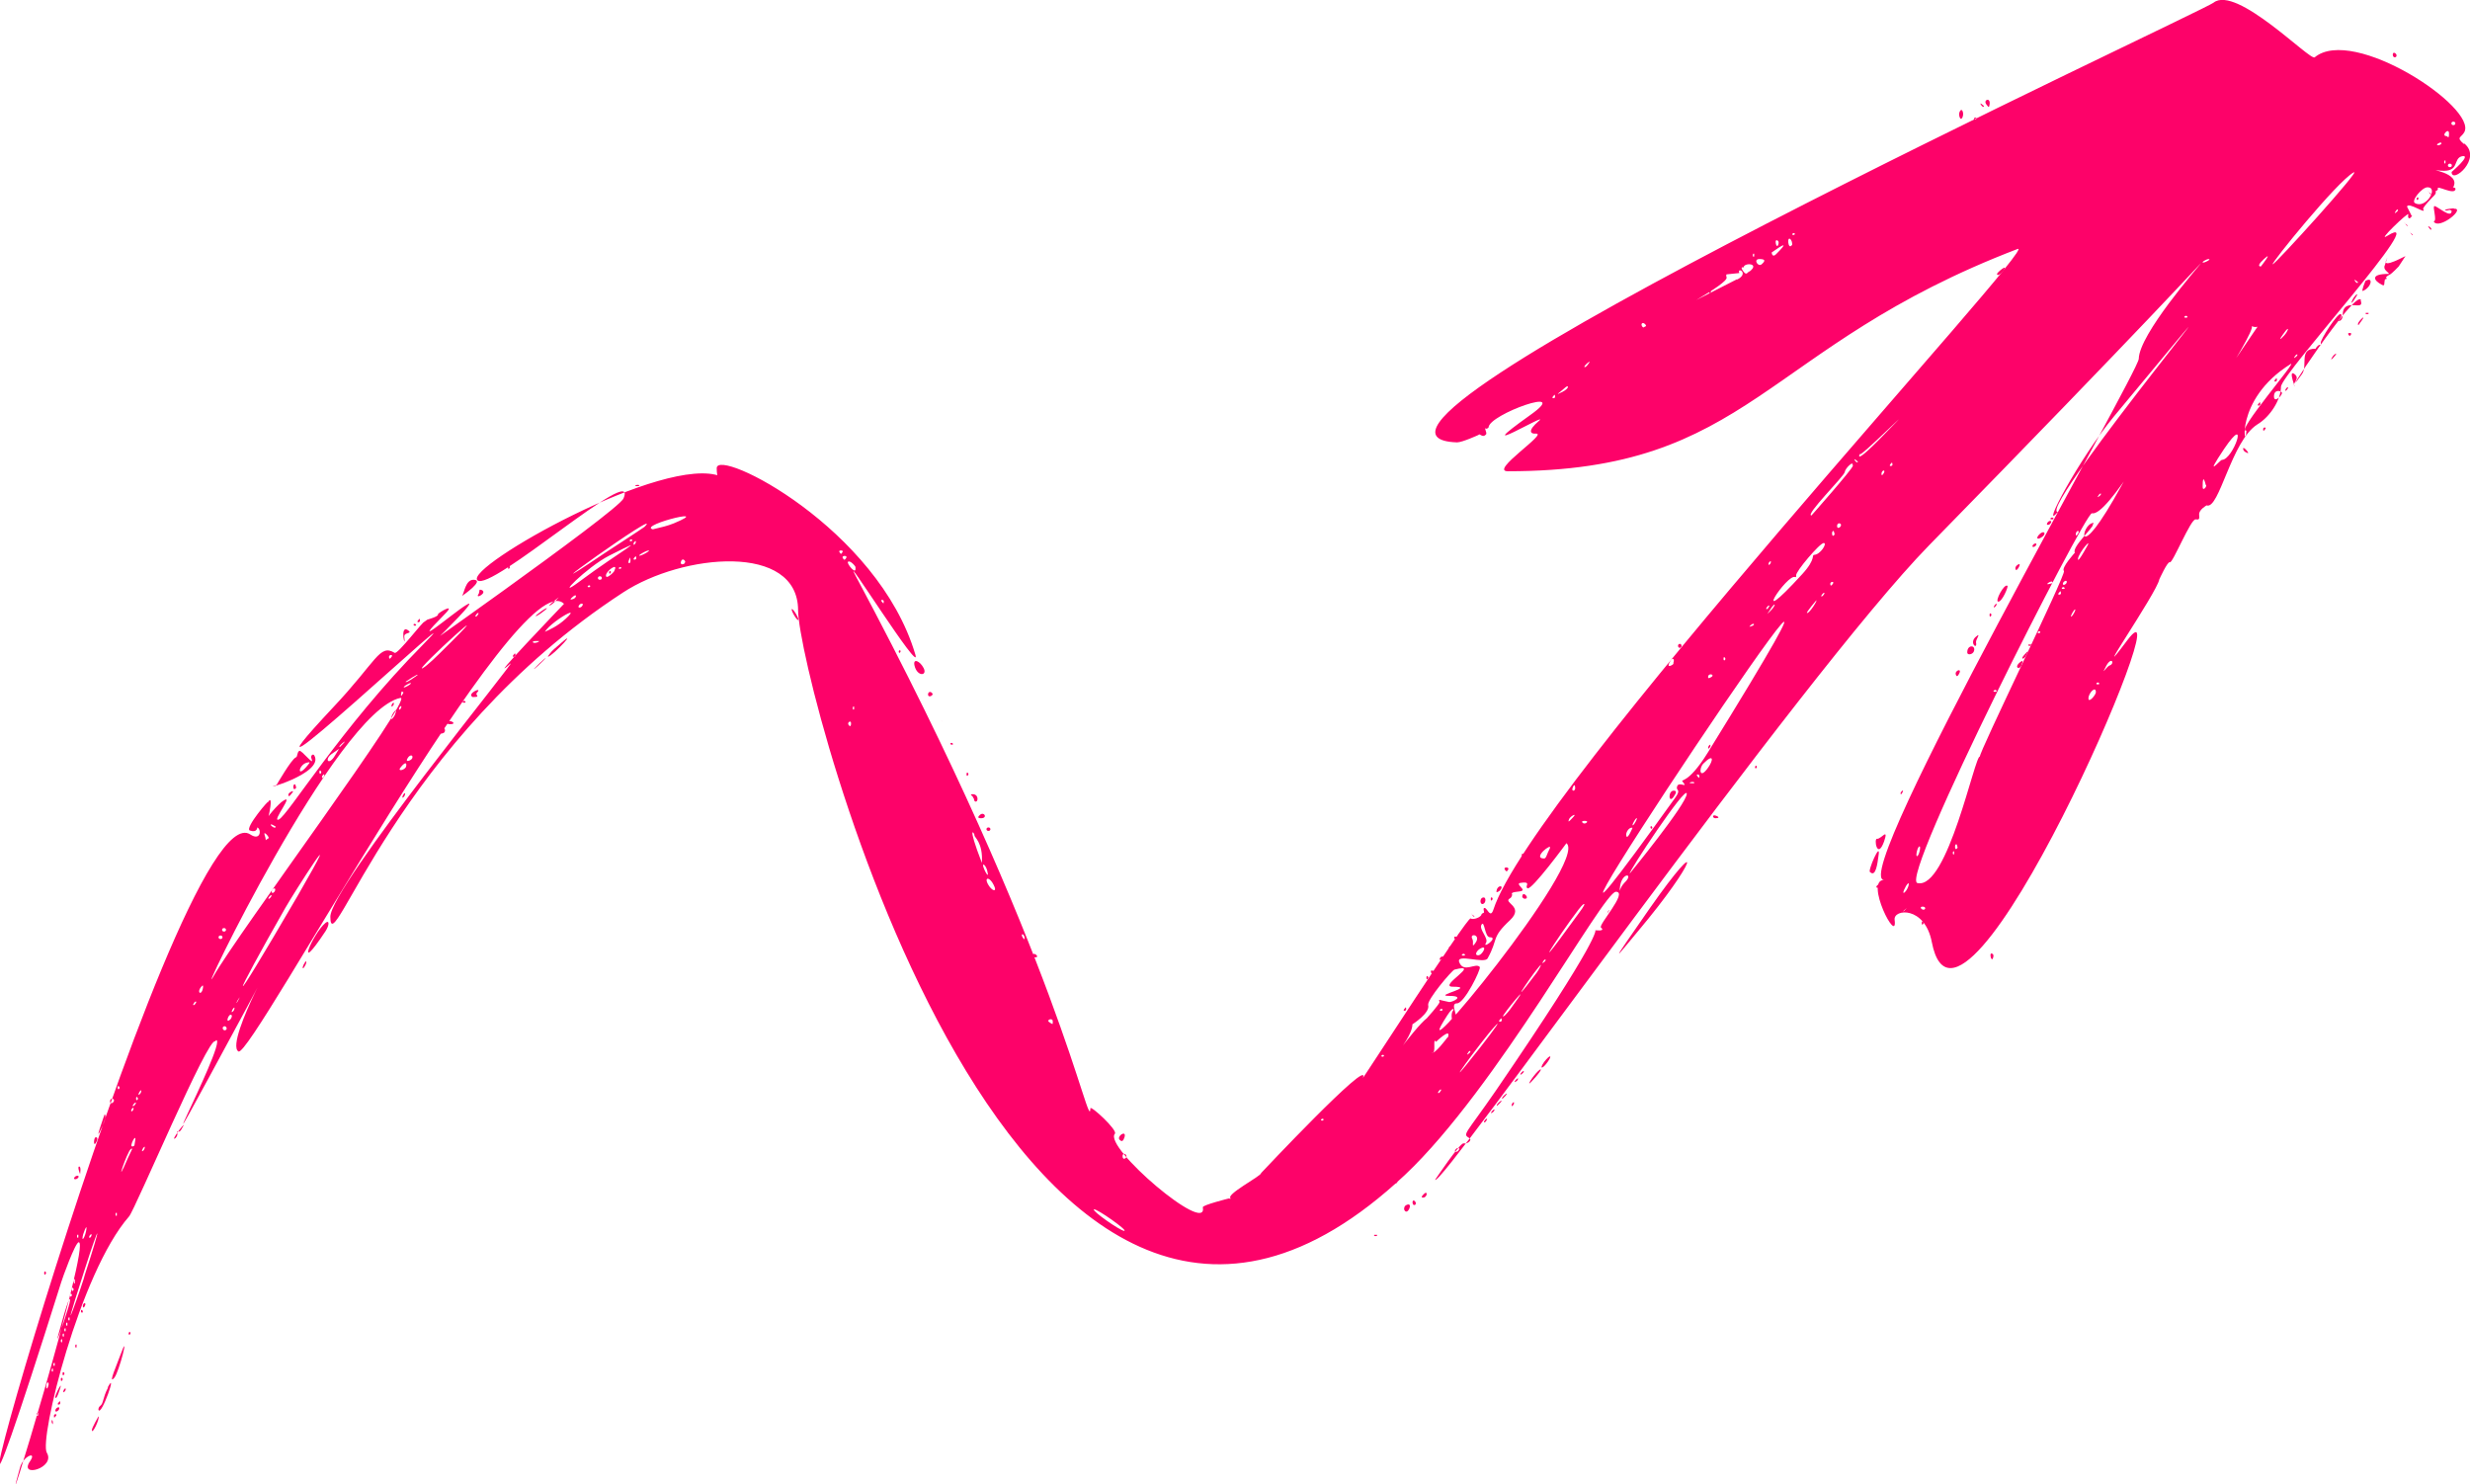 <svg id="Calque_1" data-name="Calque 1" xmlns="http://www.w3.org/2000/svg" width="564.5" height="339.2" version="1.1" viewBox="0 0 564.5 339.2"><defs><style>.cls-1{fill:#fd0269;stroke-width:0}</style></defs><path class="cls-1" d="M183.6 145.1c0 1.4 1.3 1.6.5.1-.4-.6-.4-.6-.5-.1m-2.6-5.9c-.4 0 1 2.5 1.4 2.5.4 0-1-2.5-1.4-2.5m1.9 4.1c.5.9-.3-.5 0 0m131.2 138.9c-.4.4.9.4.6 0h-.6zm21.8-54.6l.5-.8-.5.8zm12.6-22.2c1.3 0-.6-2.1-.6-.4 0 0 .2.4.6.4m-209.3-74.6c0 .7.7 0 .3-.3 0 0-.3 0-.3.3M90 160.6c-.6 0-.8 1.7 0 .4v-.4zm-26.4 32.3c-.6 0-.8 1.7 0 .4v-.4zm-1.2 1.6c-1.1.9-.8 2.2.2.4.5-.9.4-.9-.2-.4m-2 3c0 .7.7 0 .3-.3 0 0-.3 0-.3.3M40.5 259c.2.5-.4 1.1-.4 1.1-1.6 1.2 3.5-5.5 1.3-1.9-.6 1-1.2-.2-.8.7m84.6-108.8c1 0 8.4-8 1.6-1.9-1.2 1-1.6 1.9-1.6 1.9m-3.2 2.8c.4 0 4.9-4.6 1.4-1.4l-1.4 1.4m-14.5 9.8l.5-.8-.5.8zm.5-3.4c2.2 0 .3-.4 1.1-1.1 1.2-1.3-2.5.3-1.1 1.1m-1.9 1.3c.7 0 0-.7-.3-.3 0 0-.3.3.3.3m-31.7 50.3c-3 2.5-7.2 12.8 0 1.9.9-1.4.9-2.6 0-1.9m28.2-45.4c2.5.1-.2-1.4-.8-.4 0 0 .3.3.8.4m-10 15.8c-.3-.3-1.1 1.6-.3.8.3-.3.3-.8.3-.8m9.1-14.4c0-1.2-3-.9-1.6.6-.4 0 1.6.6 1.6-.6m415.9-69.2c-.6 0-.3.8-.3.8s.9-.8.3-.8m-4.6 5.5s1.4.9.5-.2c-1.1-1.3-1-.2-.5.2m11.1-15.9v-.4.4zm-.5.8v-.4.4zm.8-2.6c-1.7-1.3.6 4.1-.1 2.6-.3-.6 1.4-1.6.1-2.6m13.9-17.4c1-1.5 0-.8-.6.3-.6 1.2-.2 1 .6-.3m-1.3 8c-.8 0 0 .7 0 .7s.8-.7 0-.7m-3.9 5.4c-1.1 1.7 1-.5.8-.7 0 0-.5.2-.8.7m11.8-18s-.3.3.3.3 0-.7-.3-.3m6-10.3c-.3-.2-.2-.3 0 0 .5.9.9.6 0 0"/><path class="cls-1" d="M545.5 59.1c.4-.7-1 2.7-.5 1.9-.4.7 1.5 1.6.8 1.6-4.1 0-3.4 1.5-1.4 2.5 1.1.6-.2-1.5 1.7-2.3.5-.2 2.1-1.9 2.1-1.9l1.5-2.3c.8-.6-5.8 3.3-4.2.6m-9.3 12.6v-.4.4zm-3.3 3.7v-.4.4zm-2.1 2.5v-.4.4zm-3.4 5.5v-.4.4zm12.1-14.9c1.1 2.9-4.1-1-4.1 3.5 0 .6-.3 1.1-.6 1.2-1.2.4.8-.9.2-1.5-.6-.6-4.9 6.1-4.6 6.6v.4c-1-.2-1.8 2.2-1.3 1.4.2-.3 0-.5 0-.5-3.8 0-1.6 3.9-3 5.8-6.9 9.6 12.4-19.9 13.5-16.9m-.7 5.4c0 .7.2.1.9-.8 1.1-1.6-.9.3-.9.8m1.7-9.8s-1 2.4-.6 2.3c2-.8 2.5-3.4.6-2.3m9.1-13.1c-.3-.2-.2-.3 0 0 .6.9.9.6 0 0m-9 20.4c-.4.4.9.4.6 0h-.6zm-18.3 17.4c-.3.5 0 .6.4 0 .3-.5 0-.6-.4 0m-92.8 113.2c-.6 0-1.1.8-.5.8s1.1-.8.5-.8m.6-10.1v-.4.4zm-1.2-.3c-.8-.2 0 5 1.6.6 1.1-3.3-.7-.5-1.6-.6m5.8-10.6c.3-.5 0-.6-.4 0 0 0-.2 1 .4 0m8.8 36.6c-.3-.3-1.7 1-.5.5.4-.2.5-.5.5-.5"/><path class="cls-1" d="M429.3 195.7c.7-4-2.6 3.6-1.9 3.6 1.3 1.3 1.7-2.1 1.9-3.6m10.2 15.5c.4-.4-.3-1-.3-.3s.3.3.3.3m-90 36.4c0 .3 3.1-3.2 2.6-3.2s-2.6 2.7-2.6 3.2m-3.5 4.3c-.6 0-.8 1.7 0 .4v-.4zM520.3 86.4s-.9.8-.3.8.3-.8.3-.8m-3.8 5.5s-.9.8-.3.8.3-.8.3-.8M377.1 207.5c-10.4 14.9-7.5 11-2.9 5.5 13.9-16.5 15.3-23.2 2.9-5.5m-24.2 35.2c-1.2 1.7-.4 1.7.8 0 1.2-1.7.5-1.7-.8 0m48.2-67.4c0 .7.7 0 .3-.3 0 0-.3 0-.3.3m-18.6 5.4c-1.3 0-1.2 3.1 0 1.4.7-1 .7-1.4 0-1.4m8.4-10.5c-.6 0-.8 1.7 0 .4v-.4zM369 195.8c.5 0 2.4-3.3 2.2-3.9-.2-.7-2.2 3.9-2.2 3.9m38.1-59.9l.5-.8-.5.8zm-39 61.1l.5-.8-.5.8zm-.8 11.8l.5-.8c-.3 0-.5.8-.5.8m-42.1 64.3s-.6.6 0 .6c1.1 0 1.2-2 0-.6m-6.5-3c-.4.4.9.4.6 0h-.6zm2.7 5.3c-.4.2-.5.5-.5 1 .7 1.8 2.3-1.9.5-1m1.8-1c-.5-.3-.5 1 0 1s.5-.7 0-1m128.4-127.6c-.1-.6 1.3-2.4 0-1.3-1.7 1.4.4 3.2 0 1.3m-4 7.4c1.1-1.7-1-1-.6 0 0 0 .2.7.6 0M558.8 49.6v-.4.4zm-1.2 0v-.4.4zm3.2-2c-3.2.3-1.8.7-1.1.4.3-.1.6.2.6.2 0 1.9-3.3-1.1-3.9-1.1s.7 3.4-.2 3.5c1.1 2.1 7.5-3.1 4.6-2.9m-5.6 4.1c-.7-.4.3.7.3.7.3 0 .2-.4-.3-.7"/><path class="cls-1" d="M562.2 33.2v-.4.4zm-1.5-4.6c-.6 0-.6-.8 0-.8s.6.8 0 .8m-.8 9.6c-.6 0-.6-.8 0-.8s.6.8 0 .8m-.8-7.1c-1.3 0 .6-2.1.6-.6s-.3.6-.6.6m-.2 6.2c-.4.4-.4-.9 0-.6v.6zm-.9-4.5c-.5.7-1.8.4-.4-.2.4-.1.4.2.4.2m-2.9 3.9c-.6.5-29.1 33.1-29.1 34.5-14.6 18.7 31.3-36.4 29.1-34.5m.2 2.6h.4-.4zm-3.4 7.1c-.9-.5 1.6-3.6 2.9-3.6 2.6 0-.4 5.1-2.9 3.6m2.3-.2v-.4.4zm-6.7 2.1c.3-.6.8-.5.4 0 0 0-1 .9-.4 0m-8.6 16.2c0 .3-.4.2-.7-.3-.4-.7.7.3.7.3m-3.1 3.9V68v.4zm-10.5 12.2v-.4.4zm-.8.8c.4-.6.8-.5.4 0 0 0-1 .9-.4 0m-.9 0V81v.4zm-10.2 17c-.2 5.4-3.1-7 10.1-15.2 1.9-1.2-12.9 15.9-10.1 15.2m8.1-8.7c.3.5-1.8 2.6-1.8.9s1.6-1.3 1.8-.9m-13.7 15.4c-.4 0-4.3 4.7.5-2.5 5.9-8.7 2.1 2.5-.5 2.5m13.1-26.8h-.4.4zm1.7-2.4c-.5.9-2.4 2.7-.9.6 1-1.5 1.6-1.8.9-.6m-21.9 21.3c-67.2 100.4 16.8-20.9 13.9-22.7 9.5 5.9 71.9-105.4-13.9 22.7m4.3 17.1h-.4.4zm-.9-3.5c.5.2-.8 1.8-.7.3 0-3.3.7-.3.7-.3m-1.8 7.9v-.4.4zm-2.1-2.1v-.4.4zm-.5.8v-.4.4zm-17.1 33.1v-.4.4zm-.5 1.6c-.6.2-2.1 2.6-.8.2 1.3-2.5 2.1-.6.8-.2m0 6v-.4.4zm-2.7-1.7c-.7 0 0-.7.3-.3 0 0 .3.3-.3.3m-.2.8v-.4.4zm-.2 1c0 .6-1.7 2.6-1.7 1.4s1.7-3 1.7-1.4m-4.4-29.9v.4-.4zm1.9-2.6s-1.6 2.9-1.6 2.1c0-1.4 4-6 1.6-2.1m3.8-2.2h-.4.4zm.8-1.2h-.4.4zm.8-1.3h-.4.4zm-10.2 9.5c.6.6-19.7 42-19.2 42.4-1.1-.7-7.4 30.6-14.3 28.9-4.2-1.1 38.4-84.9 39.9-84.5 6.9 1.8 50.5-86.3 6.8-6.4-10.8 19.7-9.4 8.6-6.4 8.6l-.2.4c.3.5-4.9 5.2-4.1 6.4 0 0-3.2 3.5-2.5 4.2m2.3 9.6c-.6 1.1-1 1.1-.4 0s1-1.1.4 0m-1.1 1.6v-.4.4zm-.4 27.7v-.4.4zm0-27.2v.4-.4zm-.6-8.6c-.6.3-.6-.5 0-.8.6-.3.6.5 0 .8m-.4 1c-.7 0 0-.7.3-.3 0 0 .3.3-.3.3m-.9 1.3c-.6 0 .3-.8.3-.8s.4.8-.3.8m-1.4 2.9v-.4.4zm-.5.8v-.4.4zm-.8.9v-.4.4zm-.8 2.1v-.4.4zm-1.1 2.1c-.7 0 0-.7.3-.3 0 0 0 .3-.3.3m-10.5 74.2c-.4 1.3-1.1-1.8 0-.8 0 0 .2.3 0 .8m-6-31.1v-.4.4zm-.5.9v-.4.4zm-.4.8v-.4.4zm-.8 2.5v-.4.4zm-.4 1.7c-.7 1.2-.8-1.1-.2-.7l.2.7zm-.8 1.5c-.4.4-.4-.9 0-.6v.6zm-5.9 7.7v-.4.4zm-1.1 5c-.5 0-1-.7-.2-.7s.7.7.2.7m-1.2-14.2c.7-1 .4 1 0 1.7-.7 1-.4-1 0-1.7m17.3-35.9c.4-.4 1 .3.3.3s-.3-.3-.3-.3m9-32.8c-.5 0 0-.8.5-.8s0 .8-.5.8m1.4-2.9c1.1-1.1 1.8 0 .3.8-.9.5-1.1 0-.3-.8m1.8-1.7v.4-.4zm0-.9c.3-.6 1.2-.6.8 0-.3.6-1.2.6-.8 0m.6 12.8h.4-.4zm.5.7c.3.1.1.3-.4.4-1.8.5.4-.9.4-.4m-.3-14.6c.4-.4 1 .3.3.3s-.3-.3-.3-.3m1.5 14.3h-.4.4zm.4-3.3h-.4.4zm3-5.1h-.4.4zm1.4-2.5s-.6 1.1-.6.3.9-1.1.6-.3m4.4-7.5h-.4.4zm.2-1.1c.4-.6.8-.5.4 0 0 0-1 .9-.4 0m1.1-1h-.4.4zm.8-1.3h-.4.4zm1.6-15.7c46.8-56.4-18.2 21.8-12.8 21.8-4.2 4.9 4.8-12.1 12.8-21.8m9.5-18v.4-.4zm6.7-4.9c.4-.4 1 .3.3.3s-.3-.3-.3-.3m1.7-1.8v.4-.4zm2.5-10.5c-.5 0 .7-.8 1.3-.8s-.7.8-1.3.8m1.5 5.7h-.4.4zm-.2-8.2v.4-.4zm.8.4v.4-.4zm8.8 8v.4-.4zm1.3-4.6v.4-.4zm1.7-2.1c2.3-2.1-.7 1.7-.7 1.7-.7 0-.5-.6.7-1.7m16.1-12.4h-.4.4zm4.4-7.4c2.2-1.2-17.9 21-18.5 21s14.7-18.9 18.5-21m.8-1.2v.4-.4zm15.1-20.1v.4-.4zM485.5 151v.4-.4zm1.7-3v.4-.4zm.4-.8v.4-.4zm-50.7 51.9v-.4.4zm0 .9v-.4.4zm-1.1 7.5c-1 1.2-1.2.9 0 0 .7-.5.5-.7 0 0m-1-2.1l.5-.8-.5.8zm.8-2.9c.9-1.5.8 0 0 1.1-.8 1-.8.3 0-1.1m-3.7 5.4v-.4.4zm-1.3-1.2v-.4.4zm31.9-150.4v-.4.4zm-26.4 45.6v-.4.4zm-5.3-2.8c-9 9.3-4.8 3.1-5.6 4.4-1.8 2.9 15.6-14.6 5.6-4.4m1.3 7.4c-.6 0 .3-.8.3-.8s.4.8-.3.8m-1.5 1.5s-.6 1.1-.6.3.9-1.1.6-.3m-6.7-2.8c-.4-.7.7.3.7.3 0 .3-.4.2-.7-.3m-.4 1.2c-.2.9-9.5 11.4-9.5 11.4-1.6 0 7.5-9 7.6-9.9s2.1-2.8 1.8-1.5m-3.1 14.2c-.6.3-.6-1 0-1s.6.7 0 1m-1 1.5c-.7 1.2-.8-1.1-.2-.7l.2.7zm-.4 11.3c-.4.6-.6.5-.6 0s1-.6.6 0m-4.2-6.6c-.8 0 .5.8-2.8 4.4-12.8 14-3.3-.4-1.6.7 0 0 .3 0 .2-.4-.2-.8 5.4-7.4 6.3-7.4s-.8 2.7-2.2 2.7m2.2 9.1c-.4.6-.8.5-.4 0 .4-.6.8-.5.4 0m-3.8 4.2c-.4 0 2.1-2.9 2.1-2.9.3 0-1.5 2.9-2.1 2.9M390.3 172c-4.7 7.6-6.4 5.9-5.7 6.7 1.3 1.6-.9-.2-1.3 1-.4 1.1 1.1.5-.5 2.7-60.5 84.2 70.2-111.8 7.5-10.4m1.8 15c-.8 0-.8-.9 0-.6.9.3.8.6 0 .6m-1.7-11.6c-2 2.9-2.2.2-1.1-.9 2.4-2.4 2.3-.8 1.1.9m-2.1 2.4s-.9-.8-.3-.8.3.8.3.8m-1.7 1.2c-1.1 0 .2-.5.6-.2 0 0 .2.3-.6.2m-.4 1.3v-.4.4zm-9 8.8c0-.7.7 0 .3.3 0 0-.3 0-.3-.3m-4.7 10.5c-.6 0 13-20.5 13-18.2s-13 18.2-13 18.2m-1.2 2.1c-1.2 1.2-1.2 2.7-1.1 1.3.3-3.8 3.4-3.5 1.1-1.3m-8.6-13.8c-.3.4-.9.4-1.1 0-.3-.4 1.4-.4 1.1 0m-1.8 20.7c-15.2 21-.5-1 .9-1.9.6-.4.3.3-.9 1.9m-7.2 6.7h.4-.4zm-.2 3.5v-.4.4zm-.4-12.1v-.4.4zm-.4 13c.3-.6.8-.5.4 0 0 0-1 .9-.4 0m-.4-11.8v-.4.4zm-1.1 14.4c-8.2 10.9.4-1.8 1-1.8 0 0-.3.8-1 1.8m-5.8 8s-1.4 2-1.9 2 7.7-9.9 1.9-2m-2.6 3.2c-.6 0 .3-.8.3-.8s.4.8-.3.8m-4.6 6c-10.8 13.7.5-1.8 3.3-4.8 1.8-2 .3.2-3.3 4.8m-5.2 4.9v-.4.4zm-.4 2.5v-.4.4zm-.5-1.2v-.4.4zm.7-4.9h-.4.4zm2.5.9h-.4.4zm.2-1.1c.3-.6.8-.5.4 0 0 0-1 .9-.4 0m1-1h-.4.4zm3-3.8h-.4.4zm9.6-23.9h-.4.4zm1.3-2.1h-.4.4zm3.3-4.2h-.4.4zm.9-1.6h-.4.4zm.4-3.4h-.4.4zm.8.4h-.4.4zm-10.9 7.6h.4-.4zM330.8 232c1.3-2 1.7-1.5 1.2-.9s-.2 3.4.7 2c.6-.9-1.4-3.8.3-3.8s5.5-7.8 5.2-8.3c-.9-1.1-3.7 1.5-4.7-1.1-.8-2.1 5.8.5 6.5-.9 2.5-4.5.7-4.6 5.1-8.7 3.4-3.2-1.8-4 0-5 .4-.2.5-.8.5-.8-.7-1.1 3.3-.3 2.2-1.5-1-1.1-.9-1.2.3-1.3 1.8-.1.3.9 1 1.3.9.6 8.9-10.3 8.9-10.3 5.2 4.1-38.3 56.4-27.2 39.3m0 5.1s-3.1 4.2-3.6 3.4c-.2-.3-.3-.2 0 0 1.2.7.1-3.7 1-2.4 0 0 3.6-3.5 2.7-1m-1.7 8.6v-.4.4zm0 3.7c-.3.6-.8.5-.4 0 .4-.6.8-.5.4 0m-.8 1.3v-.4.4zm.2-13.6h-.4.4zm-.2-1.1v-.4.4zm1.2-5.9v-.4.4zm-.2.9c-.8 0 0-.7.3-.3 0 0 0 .3-.3.3m-.4 3.5h.4-.4zm.2 1.1v.4-.4zm-3.1-2.9c-2.9 2.2-12.1 15.2-7.2 8.6 1.3-1.7 3.9-5.1 3.9-7.2 0 0 4.1-2.6 3.6-4.4-.3-1.2 5.4-7.9 6-8.1 6.5-1.7-3.9 3.9-.4 3.9 5.7 0-4.7 2.1-.8 2.1s.6 1.5 0 1.4c-2.6-.5-2.4-.8-2.2 0 0 .5-2.9 3.7-2.9 3.7m.2 16.3v-.4.4zm-2.5-5v-.4.4zm-6.3.4v-.4.4zm1.7-7.5v.4-.4zm3.7-5.9v.4-.4zm1.3 1.2v.4-.4zm1.7-2.5v.4-.4zm7.1-9.2v.4-.4zm1.2-2.4c.4-.4 1 .3.3.3s-.3-.3-.3-.3m2.3-3.5c-.8-1.4 2.1-1.1.7.9-1 1.4-.3-.2-.7-.9m2.2 2c1.2-.4 0 1.6-.7 1.7-1.2.2-.6-1.2.7-1.7m-.1-5.3c.7-1.1.7 2.9 1.9 2.9 2.1 0-1.8 2.8-.9 1.3.7-1.1-1.7-3.1-1-4.2m15.6-17.4c-.7 1.3-.8 2.3-1.3 2.3-2.9 0 2-3.8 1.3-2.3m3.9-5.7v.4-.4zm.5-1c.3-.7 2.1-1.6.8-.3-.9 1-1.1 1.1-.8.3m1.4 8h-.4.4zm-.6-15.1c.3-.9.6-.8.6 0s-.9.8-.6 0m7.1 17.4v.4-.4zm6.6-8.3s-1.1 2.7-1.4 1.9c-.3-.8.7-2.2 1.4-1.9m-1.2-11v.4-.4zm1.5 9.6c.6-1.1 1-1.1.4 0s-1 1.1-.4 0m2.3-14.6v.4-.4zm1.3 10v.4-.4zm1.2-1.7v.4-.4zm.5.9v.4-.4zm3.1-31.4c.5-.8 1-.4.6.6.6 0-2.1 1.7-.6-.6m8.6 3.5c.3-.8 1.8-.2.4.4-.4.2-.5 0-.4-.4m2.1-2.3v.4-.4zm.4-.8v.4-.4zm1.3-1.1c.4.4-.3 1-.3.3s.3-.3.3-.3m.8-1v.4-.4zm2.9-3.8v.4-.4zm.4-10.9v.4-.4zm1.8 8.3c.7-.7 1.2-.1.2.2-.6.2-.6.2-.2-.2m2.4-2.8v.4-.4zm1.3-1.3c.4-.6.8-.5.4 0-.3.6-.8.5-.4 0m.4-10.1c.8-1.2.6.4 0 .4v-.4zm.6 9.1h-.4.4zm.8.4s0 .6-1.7 2.1c.8-1.2 1.5-2.3 1.7-2.1m9.1-23.3v.4-.4zm.8-1.2v.4-.4zm1.7-1.7v.4-.4zm.8-1.3v.4-.4zm-53.6 114v-.4.4zm-16.3 20.5l-.5.4c-.6 0 1.2-1.6.5-.4m-1.3 1.7l-.5.4c-.6 0 1.2-1.6.5-.4m-1.3 1.3v-.4.4zm-.4.8v-.4.4zm-1 1.4l-.7.7c-.7 0 1.8-2.1.7-.7m-1.2 1.6l-.7.7c-.7 0 1.8-2.1.7-.7m-1.5 2l-.5.4c-.6 0 1.2-1.6.5-.4m-1.7 2.1c-.3.6-.8.5-.4 0 .4-.6.8-.5.4 0m-6.3 6.7c-.3.6-1.2.6-.8 0 .3-.6 1.2-.6.8 0m-3.8 5.5v-.4.4zM316 241.5c-.7 0 0-.7.3-.3 0 0 0 .3-.3.3m-9.4 9.6v-.4.4zm-4.4 5c-.7 0 0-.7.3-.3 0 0 0 .3-.3.3m-2.3 28.9v-.4.4zm-19.3-8.8v-.4.4zm-15.5-2.1v-.4.4zm-2.5 11.8v-.4.4zm-5.6-21.1c-.6.2-.6-1.3 0-1.1.6.2.6.9 0 1.1m-.1 16.5c-1-.1-7.3-4.5-6.9-4.9s8.1 5 6.9 4.9m-2.7-23.5v.4-.4zm-5 18.4v-.4.4zm-.4-.8v-.4.4zm-9-41.8c-.8-.5.8-1.1.8-.2s0 .7-.8.2m-6.1-19.4c-.4-.6 0-1.1.4-.2 0 0 .3 1.3-.4.2m-3.8-3.3v-.4.4zm-3.7-8.2c-1.7-2.3 0-2.7 1.1 0 .4 1-.3 1-1.1 0m-1.4-5.1c.5.2.8 1.3.8 1.3.8 3-1.5-1.5-.8-1.3m-2.1-6.7c-.1.4 2 1.6 1.7 6.3-3.6-9.3-1.6-6.8-1.7-6.3m-.8-1v-.4.4zM209 161.4v-.4.4zm-9.7 12.2v-.4.4zm-3.8-10.5v-.4.4zm-1.7-34.7c.5-.5 2 1.3 1.7 1.3.3 2-2.1-1-1.7-1.3m1.4 33.7c-.4.4-.4-.9 0-.6v.6zm-.5-1.1v-.4.4zm-.8 4.6c-.3-.5.6-1.1.6-.3s-.3.8-.6.3m2.1-38.5v.4-.4zm-2.6.4c-.3.5-.5.6-.8 0-.3-.6 1.2-.6.8 0m-1.2-.9s-.9-.8 0-.8 0 .8 0 .8m-2.5-2.9v-.4.4zm-35.7-4.1c-2.9 1.2-6.8 1.5-3.8 1.5-7-.4 13.9-5.7 3.8-1.5m2.2 9.3c-1.2.5-.4-2 .4-.6 0 0 0 .5-.4.6m-8.6-2.5c-1.4.8-2.2.8-.8 0 1.4-.8 2.2-.8.8 0m-2.6 1.5c-.6 0 .3-.8.3-.8s.4.8-.3.8m-.2-3.8c.8-1.2.6.4 0 .4v-.4zm-.6-.4c-.7 0 0-.7.3-.3 0 0 0 .3-.3.3m-.4 5c-.5 0 .2-1.3.2-1.3s.3 1.3-.2 1.3m-11.5 4.3c-5.9 4.4 1.8-3.4 6.9-6 10.5-5.3 2.6-1.1-6.9 6m9.4-3c-.7 0 0-.6.3-.3 0 0 0 .3-.3.3m-3.2 1.4c.2-1.1 2.9-2.9 1.9-1 .3 0-2.1 2.4-1.9 1m-1.4 1.1c-.6 0-.6-.8 0-.8s.6.8 0 .8m-1.1.4v-.4.4zm-.8.5v-.4.4zm-.6.8c-.7 0 0-.7.3-.3 0 0 0 .3-.3.3m-1.5 4.2c-.3.6-1.2.6-.8 0 .3-.6 1.2-.6.8 0m-2.1-1.5c-.9.3-.7 0 0-.6.9-.7.8.3 0 .6m-1.7 4.5c-3.8 3.5-7.4 3.1-4.5 4.1-3-.9 9.3-8.5 4.5-4.1m-7.5 5.4c-.3-.4 1.4-.3 1.4-.3 0 .3-1.2.6-1.4.3m25.5-26.4c-.5.4-8.5 5.6-9.1 6-22.2 15 14.4-11.3 9.1-6m.9-.9v.4-.4zm.8-.4v.4-.4zm-31.6 31c-.6 0 .3-.8.3-.8s.4.8-.3.8m9.5-12.7c-.7.9-3.1 2.1.8-.9l-.8.9zm-3.2 2.7c-1.7 1.2-1.7.8 0-.4 1.7-1.2 1.7-.8 0 .4m-14.5.4c-.3.6-.8.5-.4 0 .4-.6.8-.5.4 0m-8.8 8.9s-2.8 2.8-3.8 3.3c-2.6 1.3 20.9-20.1 3.8-3.3m-4.2 4.5v-.4.4zm-.8-.4v-.4.4zm0 .8s-2.7 2-2.7 1.5c0 0 3.1-2.1 2.7-1.5m-.4 18v-.4.4zm-.7-16.5h.4-.4zm.3 18.6v-.4.4zm-.4-1.1c-.2.5-1.8 1.1-1-.1.5-.8 1.3-.7 1 .1m-1.4 1.9c-.2.8-2.3 1.3-1.1 0 1-1.2 1.3-.8 1.1 0m-.3 1.7v-.4.4zm-1.3-15.1c.8-1.2.6.4 0 .4v-.4zm-1.2 2c-.9 1.4-.8-.3.4-1.5.3-.3 0 1-.4 1.5m-41.2 59.3c-4.8 8.5 28.1-60.5 42.7-63.6 3.5-.7-37.1 53.7-42.7 63.6M74 194.5v-.4.4zm-11.9 9.3c0-.6.8-1.1.8-.5s-.8 1.1-.8.5m-.6 1.2c.4-.6.8-.5.4 0-.4.6-.8.5-.4 0m6.6-.4c-17.4 29.9-15.2 24.5-2.9 2.9 1.8-3.2 14.9-23.7 2.9-2.9m-5.4 15.1v-.4.4zm-1.7 2.9v-.4.4zm-5.4 4.2v-.4.4zm-.8 1.1c-1.1 2.3-.9 1.1 0 0 .6-.8.5-1 0 0m-1.5 3.2c-.8.8 0-1 .3-.8 0 0 0 .5-.3.8m-.7 1.9c-1.3 1.2-.2-1.9.4-.9 0 0 0 .6-.4.9m-1 2.4c-.5.3-1-.5-.5-.8.5-.3 1 .5.5.8m-4-10.7v-.4.4zm2.8-10.9c.6 0 .6.8 0 .8s-.6-.8 0-.8m.8-1.7c.6 0 .6.8 0 .8s-.6-.8 0-.8m9-26.8v.4-.4zm.3 5.6c-.5-1.4 1.4.7.8.7-2.5 1.6.2 2.1-.8-.7m1.4-1v.4-.4zm.4-1.4l.7.4c0 .9-2-.9-.7-.4m11-12.3c.4.4-.3 1-.3.3s.3-.3.3-.3m.3 1.2c.8-1.2.6.4 0 .4v-.4zm.4-1.3v.4-.4zm2.1-4c1.8-1.2 1.6-1.4.5.5-1.5 2.6-2.7.9-.5-.5m2.2-2.3c1.4-1.1-.6.9-.6.9-.3 0-.1-.3.6-.9m1.2-1.7v.4-.4zm1.7-2.1v.4-.4zm10.5-8.4c-.2.3.2.5.2.5.5 0 .2.4.2.4-1.1 1.8.2-1.8-.4-.9m2.2-.2h-.4.4zm-.8-1c1.1-.6 1.1-.2 0 .4-1.1.6-1.1.2 0-.4m-46.7 69.3c-.3 2.1-1.7 1.1-.2-.4.3-.3.2.4.2.4m-1.7 3.6c-.3.6-.8.5-.4 0 .3-.6.8-.5.4 0m-8.8 26.8v-.4.4zm-2.5 5.5v-.4.4zm-.6 1.3c-.8.8 0-1 .3-.8 0 0 0 .5-.3.8m-.5-14.5h.4-.4zM32 250c-.8.8 0-1 .3-.8 0 0 0 .5-.3.8m-.7 9.1v-.4.4zm-.4-6.7c-.4.6-.8.5-.4 0 .4-.6.8-.5.4 0m0 8.2c-.2 1 0 1.4-.7 1.4s1-3.2.7-1.4m-.9 8.5v-.4.4zm-.7-4.6c-3.5 8.2-.2-1.4.6-1.9.6-.4.2.2-.6 1.9m-.1 6.7v-.4.4zm-1.7-2.5v-.4.4zm0 6.7v-.4.4zm-.4 1.3v-.4.4zm.1-28.4c.4.4-.3 1-.3.3s.3-.3.3-.3m-.5 29.5c-.4.4-.4-.9 0-.6v.6zm-.4 1v-.4.4zm-.7-26.7c-.6.3-.6-1 0-1s.6.7 0 1m-1 31.7v-.4.4zm-1.2-26.4c-2.3 5.1.5-2.7.5-2.7s.7 0-.5 2.7m-.9 23.9v-.4.4zm-.6-20.1c-.6 1-.5-1.3 0-1.3s.4.7 0 1.3m-2.5 30.1c0 .6-7.2 21.1-.2-.7 3.7-11.6 4.3-11.9.2.7m.1 6.9c-.5 1.4-.9 0-.2-.4 0 0 .3 0 .2.4m-1 1.5c0-.8.7 0 .3.3 0 0-.3 0-.3-.3m.2 4.2v-.4.4zm-.4 1.3v-.4.4zm0-4.7v.4-.4zm-.4-1.6v-.4.4zm-1.6-3.2c.4.4-.3 1-.3.3s.3-.3.3-.3m-.4 6c-.4.4-.4-.9 0-.6v.6zm-.5 1.2c-.4.4-.4-.9 0-.6v.6zm-.4 1.3c-.4.4-.4-.9 0-.6v.6zm-.4 1.2c-.4.4-.4-.9 0-.6v.6zm-1.5.5s3-11.4 2.9-8.6c0 .7-2.8 9.1-2.9 8.6m1.1.8c-.4.4-.4-.9 0-.6v.6zm-.5 1.4v-.4.4zm-.4 1.2v-.4.4zm-.5 1.3v-.4.4zm-.3 1.5c-.4.4-.4-.9 0-.6v.6zm-.4 1.3c-.4.4-.4-.9 0-.6v.6zm-1 3.1c-.5 2-.8-.2-.2-.6 0 0 .3.1.2.6m-.8 1.6v-.4.4zm2.5-11.3v.4-.4zm3.9-12.4c.4.4-.3 1-.3.3s.3-.3.3-.3m.4-1.9v.8c-.4.3-.3-1.6 0-.8m.8-2.4v.4-.4zm.8-2.5v.4-.4zm.6-1.1h-.4.4zm-.3-4.4c1.3-3.9.7.3 0 1-.2.2-.2-.2 0-1m1.4.4c.8-1.2.6.4 0 .4v-.4zm.8-7.1v.4-.4zm8-19.7v.4-.4zm.4-.8v.4-.4zm.4-1.3c.8-1.2.6.4 0 .4v-.4zm1.4-2.8c.4.4-.3 1-.3.3s.3-.3.3-.3m-13.9 57.1c-.4.4-.4-.9 0-.6v.6zm-8.8 15.6c-.4.4-.4-.9 0-.6v.6zm-.5 10.1v.4-.4zm.5-.8v.4-.4zm9.2-50c-.4.4-.4-.9 0-.6v.6zm71.6-132.7c-.4.6-.6.5-.6 0s1-.6.6 0m-1.6 1.7v-.4.4zm-8.4 9.2v-.4.4zm52.8-44v-.4.4zm13.3-5.9c-1.1 0 .2-.5.5-.2 0 0 .2.2-.5.2m56 26c.6 0 .3.8.3.8s-.9-.8-.3-.8m57.6 127.4v.4-.4zm75.9-50.3v-.4.4zm77.5-96.3v-.4.4zm41.9-92.2v-.4.4zm-.5-1.8c-.9-1.1 1-1.8.7 0-.1.7-.2.7-.7 0m-.6.3c0 .4-.4.2-.7-.3-.4-.7.7.3.7.3m-2 3.1c-.7 0 0-.7.3-.3 0 0 0 .3-.3.3m-1.1 1.3v-.4.4zm-2-1.5c-.3.3-.7-.7-.5-1.4.6-1.6 1.3.6.5 1.4m-1.8-.2v-.4.4zm-22.2 49v-.4.4zm-11.7-23.4v-.4.4zm-2.7 1.2c-.7 0 0-.7.3-.3 0 0 0 .3-.3.3m-.3 2.2c-1 1.6-1.3-2.4-.3-1.1.3.4.3 1.1.3 1.1m-3.7 2.2c-.9.9-1-.4-1-.4 2.8-2 3.9-2.5 1 .4m.5-3s.2.3 0 .8c-.4 1.3-1.1-1.8 0-.8m.7-.5v.4-.4zm-3.7 2.5v-.4.4zm-.8 3.3c-.8.7-2-1.2-.5-1.2s1.3.5.5 1.2m-1.7-1.8c-.4.4-.4-.9 0-.6v.6zm-1 3.4c-.6.1-.7 1.3-1.7-.3-.3-.5-.1-.6-.1-.6h.4c0-1.1 3.8-1 1.4.9m-2.9 1.8c-54.9 27.9-1.6 2.5-2.4-.4-.2-.6 0-.7 0-.7l2.9-.3c-.6-1.5 2.4 0-.5 1.5m.9.7v-.4.4zM382 73.9v-.4.4zm-7.5.8v.4-.4zm1.5-.6c.6.7-.3 1.1-.7.5-.4-.6.1-1.1.7-.5m8.9-15.3v.4-.4zm-14.2 18.4v-.4.4zm-1.3 1.7v-.4.4zm-.4-.9v-.4.4zm-3.3 3.4V81v.4zm-.5-.8v-.4.4zm-1.2.8V81v.4zm-1.1 1.9s-.4.6-.7.6c-.7 0 2.1-2.3.7-.6m-5.9 6.3c-2 1-.5.1.8-1.1.7-.6 1 .2-.8 1.1m-2 1.4c-.6 0 .3-.8.3-.8s.4.8-.3.8m-13.6 6.3v-.4.4zm221.7-64.4c-1.9-1.6-.6-1.4.1-2.7 3-5.6-25.4-24.4-34.2-17.1-1 .9-17.9-16.6-23.1-12.5C503 2.9 293.4 99.8 333 101.1c1.2 0 4.9-1.7 4.9-1.7.3-.5.9.8 1.7-.1.4-.4-.7-1.8.2-1.3l.4-.3c0-3 19.3-9.8 9.6-2.9-15.4 11 4.8-1.1 1.9 1.4-2.7 2.3-1.9 3-.7 2.9 3-.2-10.7 8.6-6.4 8.6 55.8 0 58-28.4 116.5-50.8 5.9-2.3-111.1 123.8-119.8 151-.7 2.1-1.4-.4-2-.4s.2 1.3-.3 1.1l-.4.3c0 .7-1.9 1.4-2.5 1-.7-.5-25 37.3-24.6 36.4 1.8-4.9-23.3 21.8-23.3 21.8.2.6-8.4 5-6.9 5.8 0 0 0 .1-.5 0 0 0-6 1.5-5.9 2 1.2 6.6-22.8-13.8-20.1-16.8.7-.8-5.6-6.6-5.6-5.8-.2 6.6-7.1-34.7-53.6-121.6-4-7.4 15.2 23.2 13.6 17.9-8.6-29-45.4-47.4-45.4-42.6s2.7 2.5 1 1.9c-12.7-5.3-58.6 20.7-55.7 23.7 2.9 2.9 37.1-27.5 33.4-18.7-1.2 3-57.3 42.2-42.1 31.6 0 0 9.6-9.4 6.1-7.2-3 1.8-13.8 11.1-4.9 2.1 2.9-2.9-1.6-.3-1.5 0 .2.5-2.4 1.2-2.4 1.2l-.3.2-.4.3c-.3-.2-6.1 7.5-6.8 7.1-3.5-2.1-4 1.8-14.1 12.5-29.2 31.2 35.9-29.9 20.6-14.4-18.9 19.1-30.9 39.1-33 40-1.8.7 3.9-6.3.9-4.2-.8.5-4 3.9-4 4.9 0 2.9 2.4-7.6.6-4.6.7-1.2-5.4 5.9-4.1 6.4 1.7.6 1.7-.7 1.7-.7 1 .4.8 3.2-1.6 1.6C39.8 179.3-29.6 431.6 14 293c.2-.7 3.2-9.1 4-9.1 2.9 0-19.4 72.9-13.4 51.4.7-2.5 3.9-3.8 2.3-1.4-2.8 4 5.9 1.6 3.8-1.9-1.8-3 7.5-41.1 18.8-54 1.4-1.6 18.2-41.5 19.7-40l.2-.3c2.9 0-22.9 47.9 7.2-7.8 10.7-19.8-5.6 8.3-2.1 10.4 2.9 1.8 64.2-112.6 74.4-102.3 0 0-18.6 19.4-12.3 13.7 2.9-2.7-41.1 51-41.1 57.8 0 11.4 15.2-40.4 66.9-74.1 13.6-8.9 40-11.4 40 4.1s50.2 212.2 138.7 129c21.1-19.9 45.3-64.7 48.2-64.7s-4.2 7.7-3.4 8.2c1.1.9-1.3.6-1.3.6s1.6 1.1-22.7 36.6c-7.1 10.3-7.7 9.9-6.1 10.9.7.4-.3 1.4-1.3 1.2-.8-.2-6.5 8.3-6.5 8.3.6 2.9 83.6-115 112.9-145C542.3 21 489 70.8 488.8 82c0 3-66.6 119.1-58.2 119.1-4.6 0 3.2 15.2 2.4 9.1-.3-2.5 6.9-3.2 8.5 5.1 6.5 33.6 58.2-86.9 44.7-69-9.6 12.8 6.8-10.9 7.3-13.9 0 0 1.9-4.2 2.4-3.9.6.4 4.8-10 5.9-9.8.8.1.9 0 .8-1.1-.1-1.1 1.7-2.1 1.7-2.1 2.9 1.1 5.6-14.7 11.6-18.5 3-1.8 5.4-5.7 5.4-8.6s35.2-41.3 24.3-34.5c-2.7 1.7 5-5.7 4.8-4.9-.2 1 .3 1.2.8.4.2-.3.4-.2 0 0l-1.1-2.2c.4-1.1 4.6 2 3.7.6-.2-.4 2.3-2.9 2.5-3.1.8-.8 0-1.1.6-1.1l.3-.4c-.7-1.2 4 1.7 4-.1 0 0-.3-.4-.6-.2s-.2.3 0 0c2.2-3.6-7-4.3-2.8-3.9 4.5.4 2.7-2.8 4.9-3.3 2.3-.4-2.4 3.6-2.4 3.6 0 2.9 7.1-3.1 2.9-6.5"/><path class="cls-1" d="M536.2 48.8c3.1-3.8-1.2.7-1.5 1.3 0 0-1.3 2.2 1.5-1.3m-7.3 8.5c3.7-4.5 6-7.2 2.3-3.3-7.3 7.7-26 32.5-2.3 3.3m-65.3 90c-.4.4.9.4.6 0h-.6zm-8.6-6.5c.4-.4-.3-1-.3-.3s.3.3.3.3m6.6 10.6c-1.4 1.2 0 1.8.4.6.4-1 .3-1.2-.4-.6m1-1.7c-1 1.1 0 1.1.5 0 .6-1.2.4-1-.5 0m-3.8-15.8c-.7-.7-3 3.6-2.1 3.6s2.3-3.4 2.1-3.6m2.6-4.3c.7-1.3-.8-.4-.8.2s.3.7.8-.2m-5.2 8.8c.3-.5 0-.6-.4 0-.3.5 0 .6.4 0m98.9-94.5c.5.9.9.6 0 0-.3-.2-.2-.3 0 0m-2.8 1.5c0 .7.7 0 .3-.3 0 0-.3 0-.3.3m-8.4-5.8c-1.2 2.3 1.7-3.3 0 0M390.6 66.7c0 .7.7 0 .3-.3 0 0-.3 0-.3.3M379.9 72l-.7.4c0 .9 2-.9.7-.4m-2.3 1.4c-.6 0-.3.8-.3.8s.9-.8.3-.8m73.5 75.5c.6-1.5-1.5-1.7-1.5.2 0 .7 1.2.5 1.5-.2M69.6 220.1c-.6.9-.5 1.7 0 .8.6-.9.5-1.7 0-.8m477.7-207c.5 0 .6-.7 0-1-.6-.3-.6 1 0 1M129 117.9s-.5.1 0 0M29.4 304.7c0 .8.7 0 .3-.3 0 0-.3 0-.3.3M224.2 187c1.7 0 .6-1.8-.4-.6 0 0-.7.6.4.6m1.7 2.9c.6 0 .6-.8 0-.8s-.6.8 0 .8m10.7 28.9c.9 0 .2-.8-.3-.8s-.6.8.3.8m19.7 41.1v.4-.4zm.7 0c.5-1.8-1.9-.2-1.1.6.5.5.8.3 1.1-.6m-44.9-101.2c0 .9 1.3.2 1-.2-.4-.6-1-.4-1 .2m-3.1-6.6c.6 2.6 3 2.4 2.1.6-.8-1.6-2.5-2.4-2.1-.6m-3.6-3.2c0 .7.7 0 .3-.3 0 0-.3 0-.3.3m9.8 15.8c.5.9-.3-.5 0 0m6 12.5c.4-.4-.3-1-.3-.3s.3.3.3.3m1 4.7l.4.7c0 .8.8.8.8 0 0-1.6-2.3-1.1-1.2-.7m-4.7-11.7c.7 0 0-.7-.3-.3 0 0 0 .3.3.3m166.8-22.6c0-.6-.8-.6-.8 0s.8.6.8 0m-40.4 51.1c.3.5.5.6.8 0 .3-.6-1.2-.6-.8 0m4.2-3c.4-.4-.3-1-.3-.3s.3.3.3.3m48.6-60.8c.4-.4-.3-1-.3-.3s.3.3.3.3m3-2.7c-.4-.4-1 .3-.3.3s.3-.3.3-.3m-57 71.4c1.4-1.4-.7-1.5-.7.3 0 0 .3 0 .7-.3m-14 17.3l.5-.8-.5.8zm2.7-4.2c.5 0 2.5-1.9 0-.4 0 0-.7.4 0 .4m-5.1 7c.4-.4-.3-1-.3-.3s.3.3.3.3M321 231c.6 0 .3-.8.3-.8s-.9.8-.3.8m6.3-8.4c1.7 1 .4-1.3-.3-.7 0 0 0 .5.3.7m5.5-7.9c.5 0 .6-.2 0-.6-.6-.3-.6.6 0 .6m6.3-8.2c.5-.3.5-1.4 0-1.4-1.1 0-.9 2 0 1.4m1.9-.8c.4-.4-.3-1-.3-.3s.3.3.3.3m-4.6 3.3c.6.9.9.5 0 0-.3-.2-.2-.3 0 0m-2.5 4.5c-.4-.4-1 .3-.3.3s.3-.3.3-.3M11.8 325l.2.5c.3-.3-.2-1.7-.2-.5m1.9-4.8s-.9.8-.3.8.3-.8.3-.8m-.6 1.5c-.6.3-.6 1.2 0 .8.6-.3.6-1.2 0-.8m-.4-2.3c0 .3.3 0 .6-.8 1.8-4.8-1.2 1-.6.8m0 3.8c-.6 0-.3.8-.3.8s.9-.8.3-.8m-2.3-32c.4-.4-.3-1-.3-.3s.3.3.3.3m7.9-22.9s.3-1.7-.2-1.7.2 1.7.2 1.7m-1.1 1.2c.6 0 1.1-.8.5-.8s-1.1.8-.5.8m7.5 47.6c-1.3 2.5-1 3.6-1.8 4.2-.5.4-.4.9-.4.9.6 1.7 4.5-9.5 2.1-5.1m-3.6 9.7c0 1.3 1.9-2.7 1.5-3.1 0 0-1.5 2.6-1.5 3.1"/><path class="cls-1" d="M14.2 315.5c.4-.4-.3-1-.3-.3s.3.3.3.3m13.3-5.8c-.7 2-2.9 6.9-1.4 5.2 1.1-1.2 3.7-11.5 1.4-5.2M15 317.3c-.6 0-.8 1.7 0 .4v-.4zm-.4-3.1c.4-.4-.3-1-.3-.3s.3.3.3.3m93.6-181.7c-1.8 0-2.1 3-2.6 3.7 0 0 5.4-3.7 2.6-3.7m-9.5 12.2l.5-.8c-.3 0-.5.8-.5.8m17.7-14.8c.4-.4-.3-1-.3-.3s.3.3.3.3m-7 5.8c-.6.8.2.7.9 0 .7-.9-1-1.1-.7-.8l-.2.9zm-39.3 38.6c.8-.2.8-.1.3.5-2.7 3.4-2.2 0-.3-.5m1.4-1.5v.4-.4zm.4-.1c-.4-.6-1 0-.7.7.8 2-2.3-2.1-2.8-1.8-.6.4-.3 1.3-.8 1.5-1 .4-4.4 6.3-4.4 6.3-4.7 1.6 11.2-2.6 8.6-6.8m-4.3 6.7c-.7-.4-.6 1.9.2.7l-.2-.7zm28.1-37.1c.6 0 .3-.8.3-.8s-.9.8-.3.8m-3.2 3.3c-.1-1.1 2.1-.6.8-1.5-2-1.3-.4 5-.8 1.5m2.4-2.5c.7 0 0-.7-.3-.3 0 0 0 .3.3.3m-28.1 38.3c.9-1-.8-.2-.8.3s.2.5.8-.3M458 61.7c.9-1.5-1.6.6-1.6.9 0 .6 1 0 1.6-.9M330.1 218.9c-.4-.6-1.1-.2-1.1.5l1.1-.5z"/></svg>